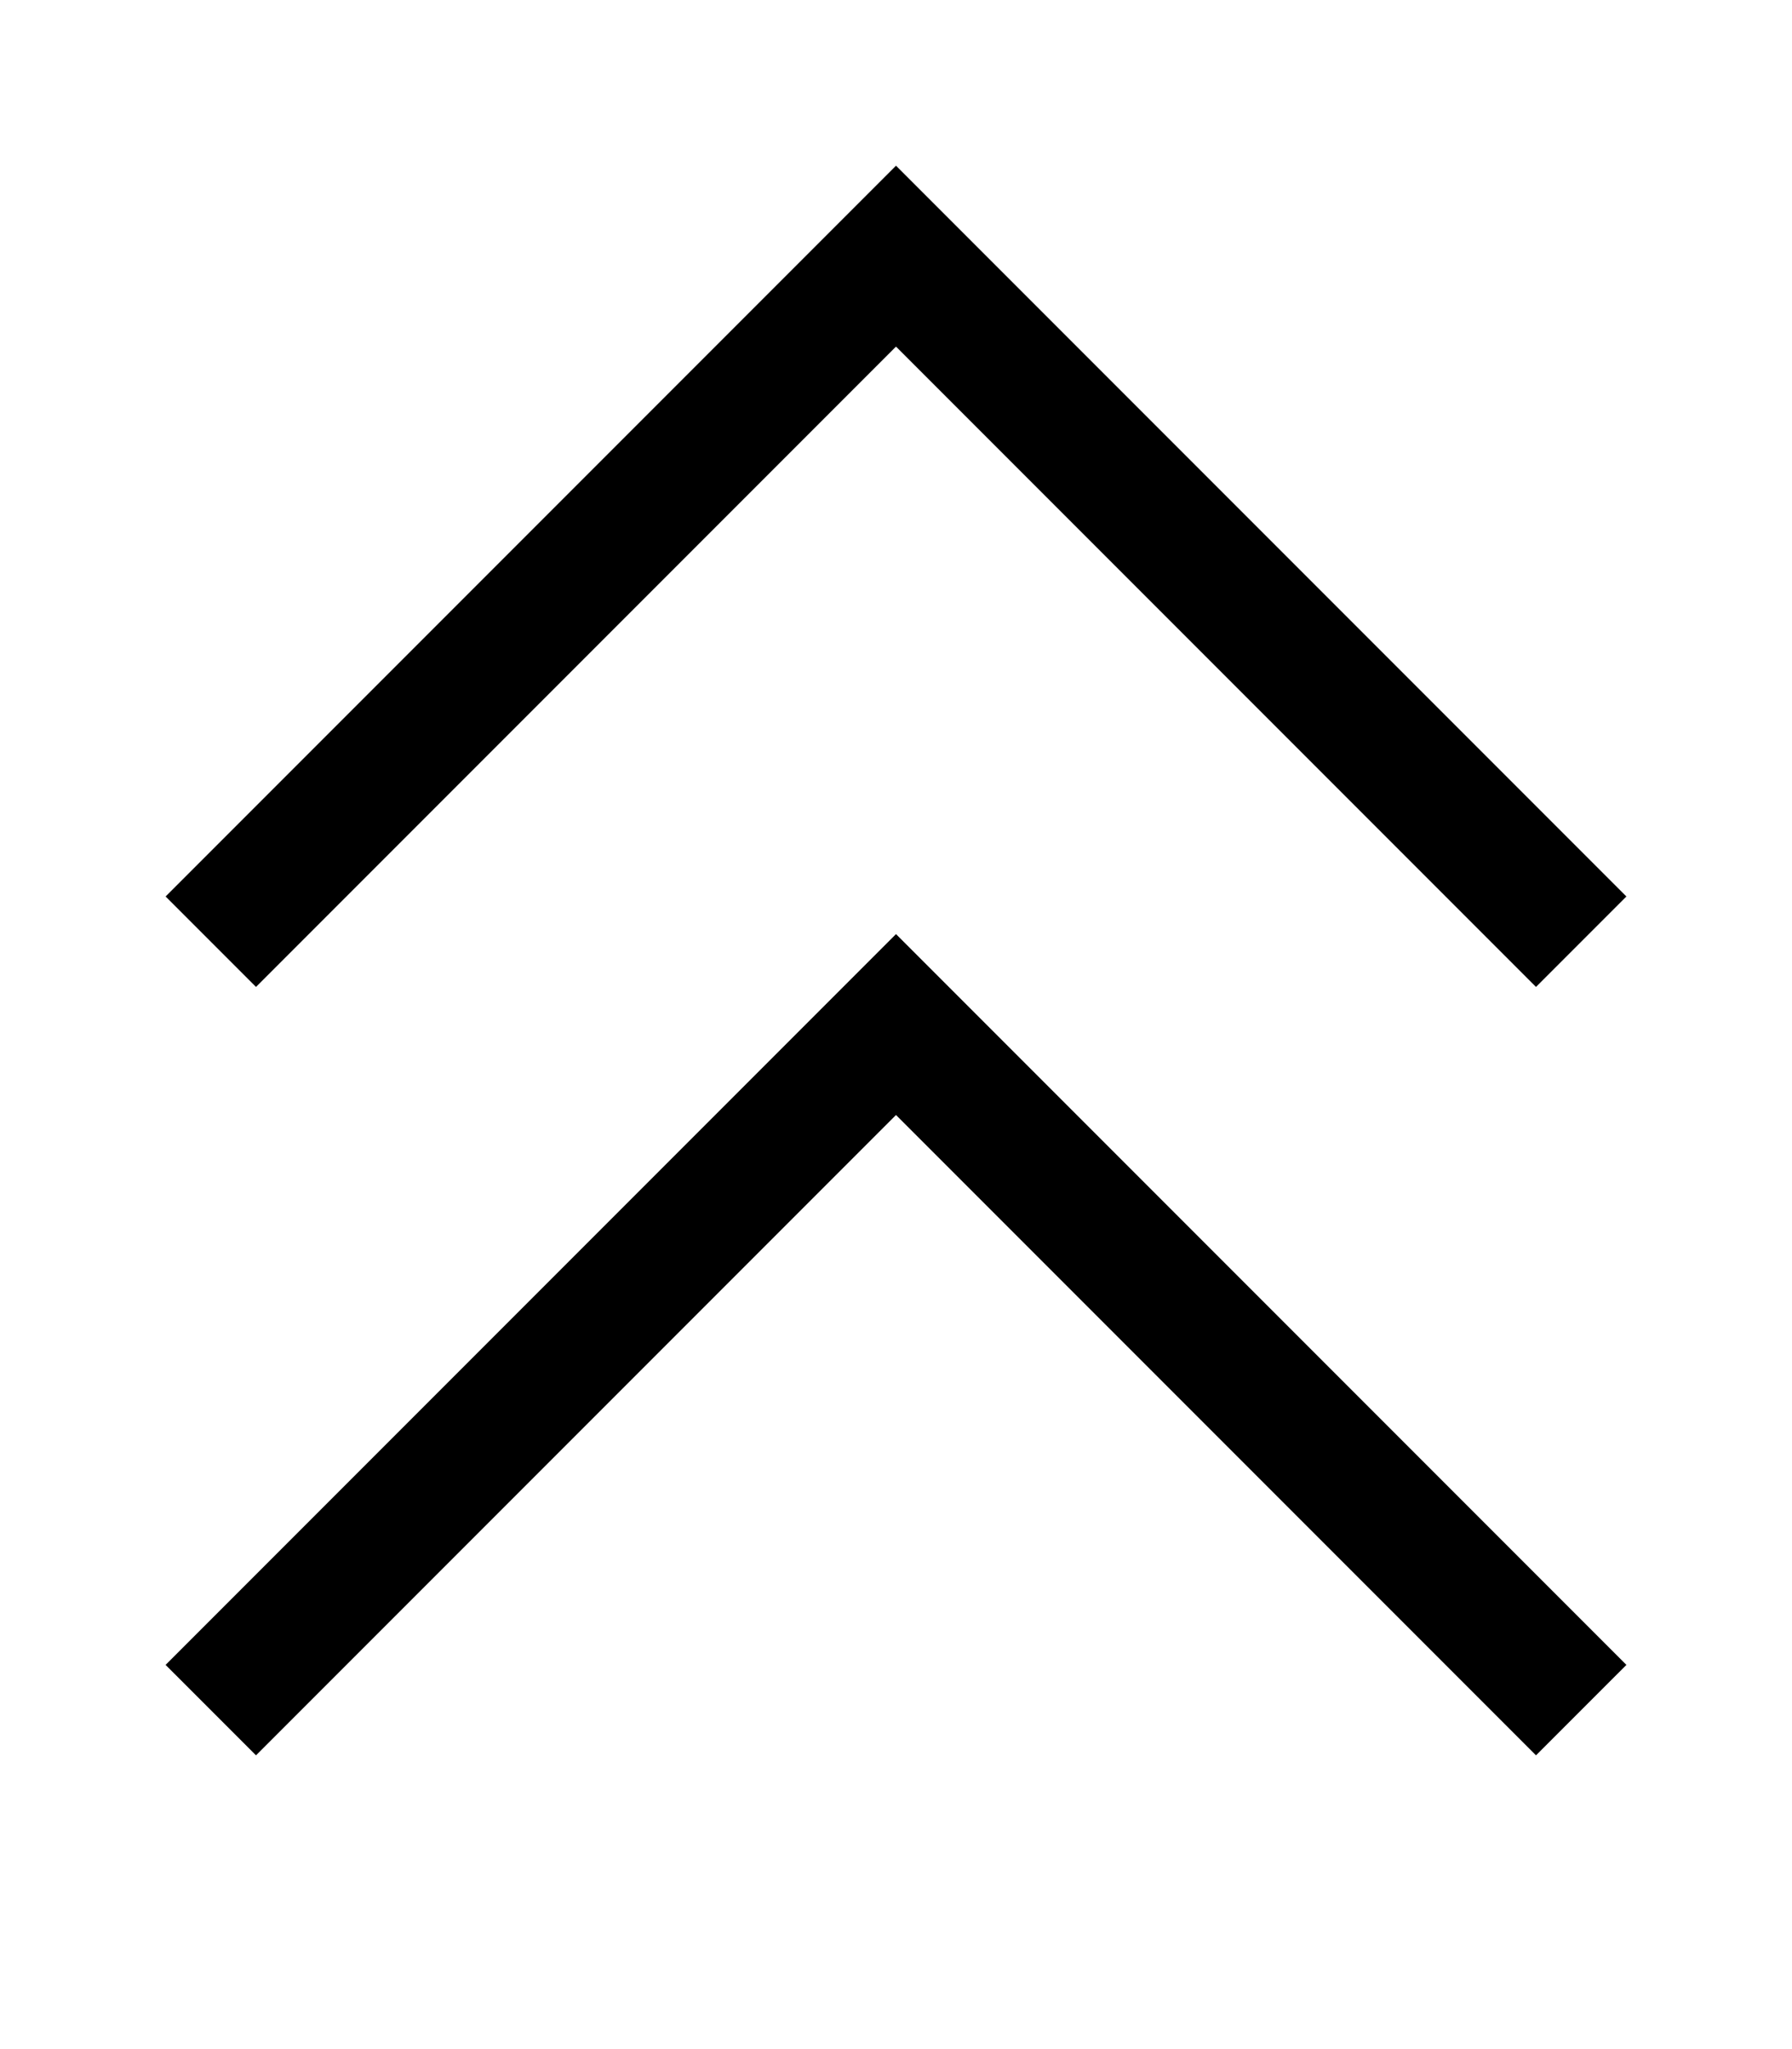 <svg xmlns="http://www.w3.org/2000/svg" viewBox="0 0 448 512"><!--! Font Awesome Pro 6.5.1 by @fontawesome - https://fontawesome.com License - https://fontawesome.com/license (Commercial License) Copyright 2023 Fonticons, Inc. --><path d="M235.3 52.7L224 41.4 212.7 52.7l-160 160L41.4 224 64 246.6l11.3-11.3L224 86.6 372.7 235.3 384 246.6 406.6 224l-11.3-11.3-160-160zm0 192L224 233.4l-11.3 11.3-160 160L41.4 416 64 438.6l11.3-11.3L224 278.6 372.7 427.3 384 438.6 406.6 416l-11.3-11.3-160-160z"/></svg>